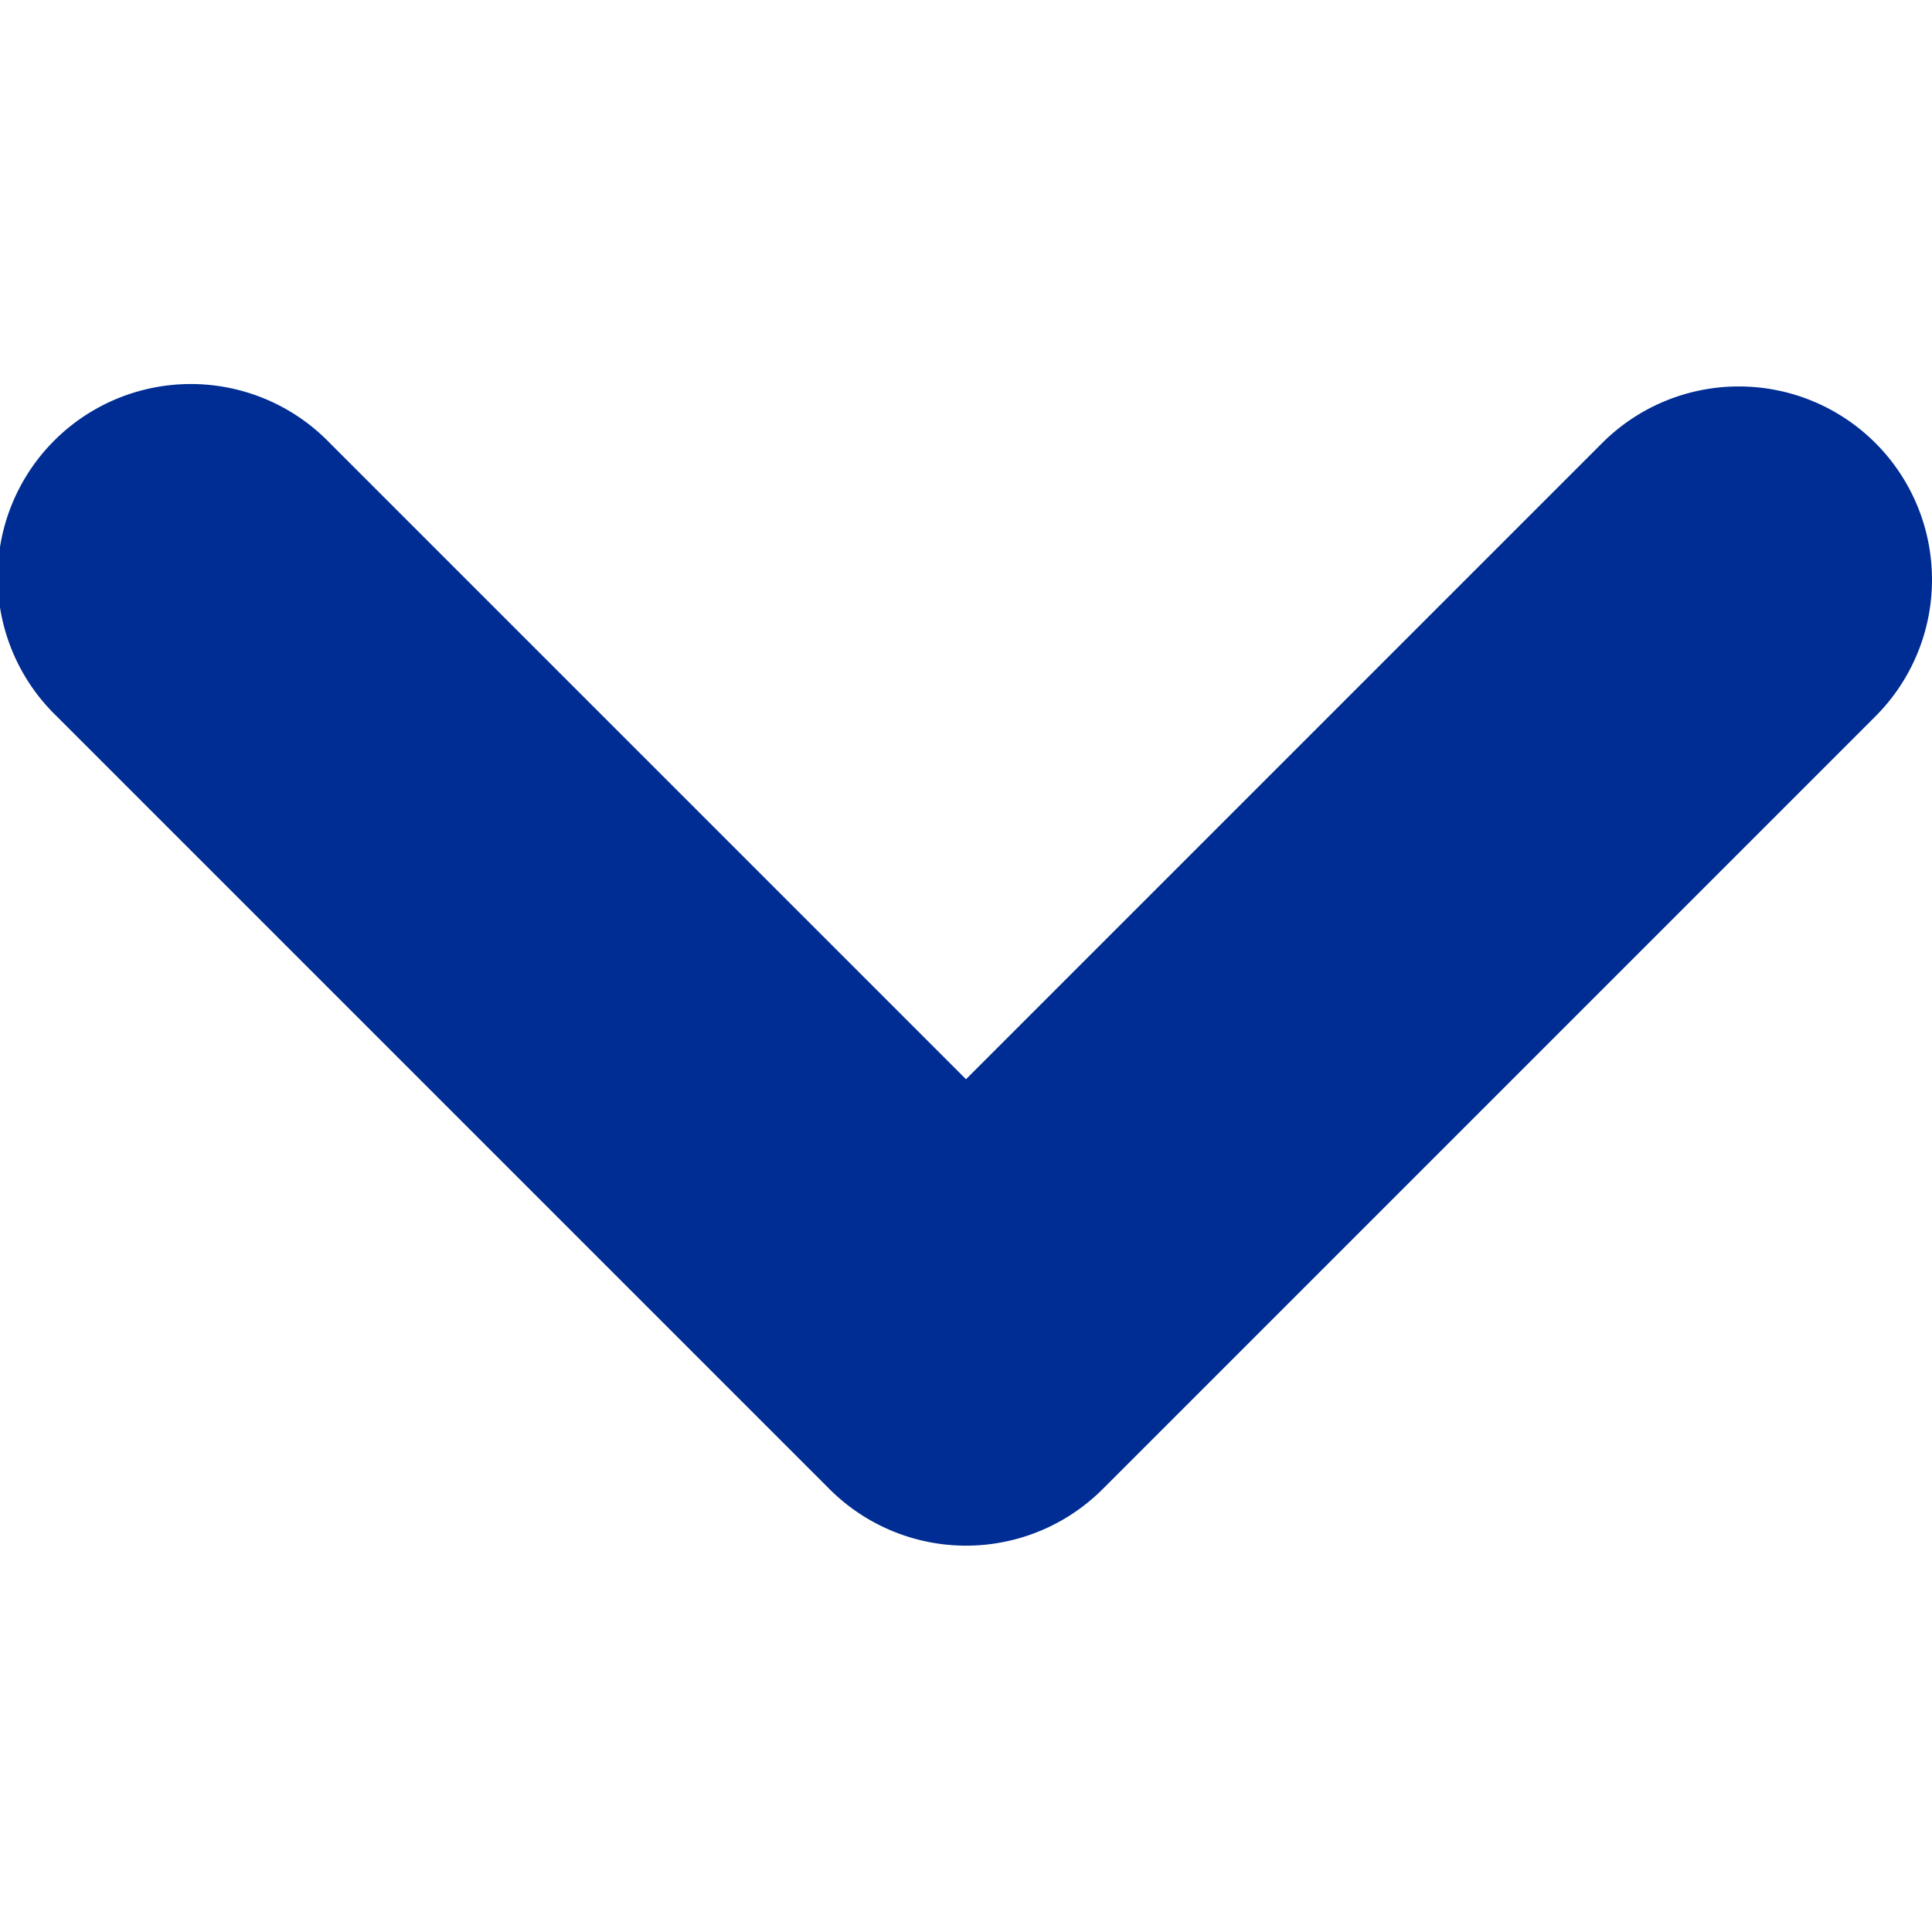 <svg xmlns="http://www.w3.org/2000/svg" viewBox="0 0 10 10">
  <defs>
    <style>
      .cls-1 {
        fill: #f0f;
        opacity: 0;
      }

      .cls-2 {
        fill: #002d93;
      }
    </style>
  </defs>
  <g id="Chevron" transform="translate(8) rotate(90)">
    <rect id="Frame" class="cls-1" width="10" height="6"/>
    <path id="Shape" class="cls-2" d="M10,1A1,1,0,0,0,8.293.293L5,3.586,1.707.293A1,1,0,1,0,.293,1.707l4,4a1,1,0,0,0,1.415,0l4-4A1,1,0,0,0,10,1Z" transform="translate(2 8) rotate(-90)"/>
  </g>
</svg>

